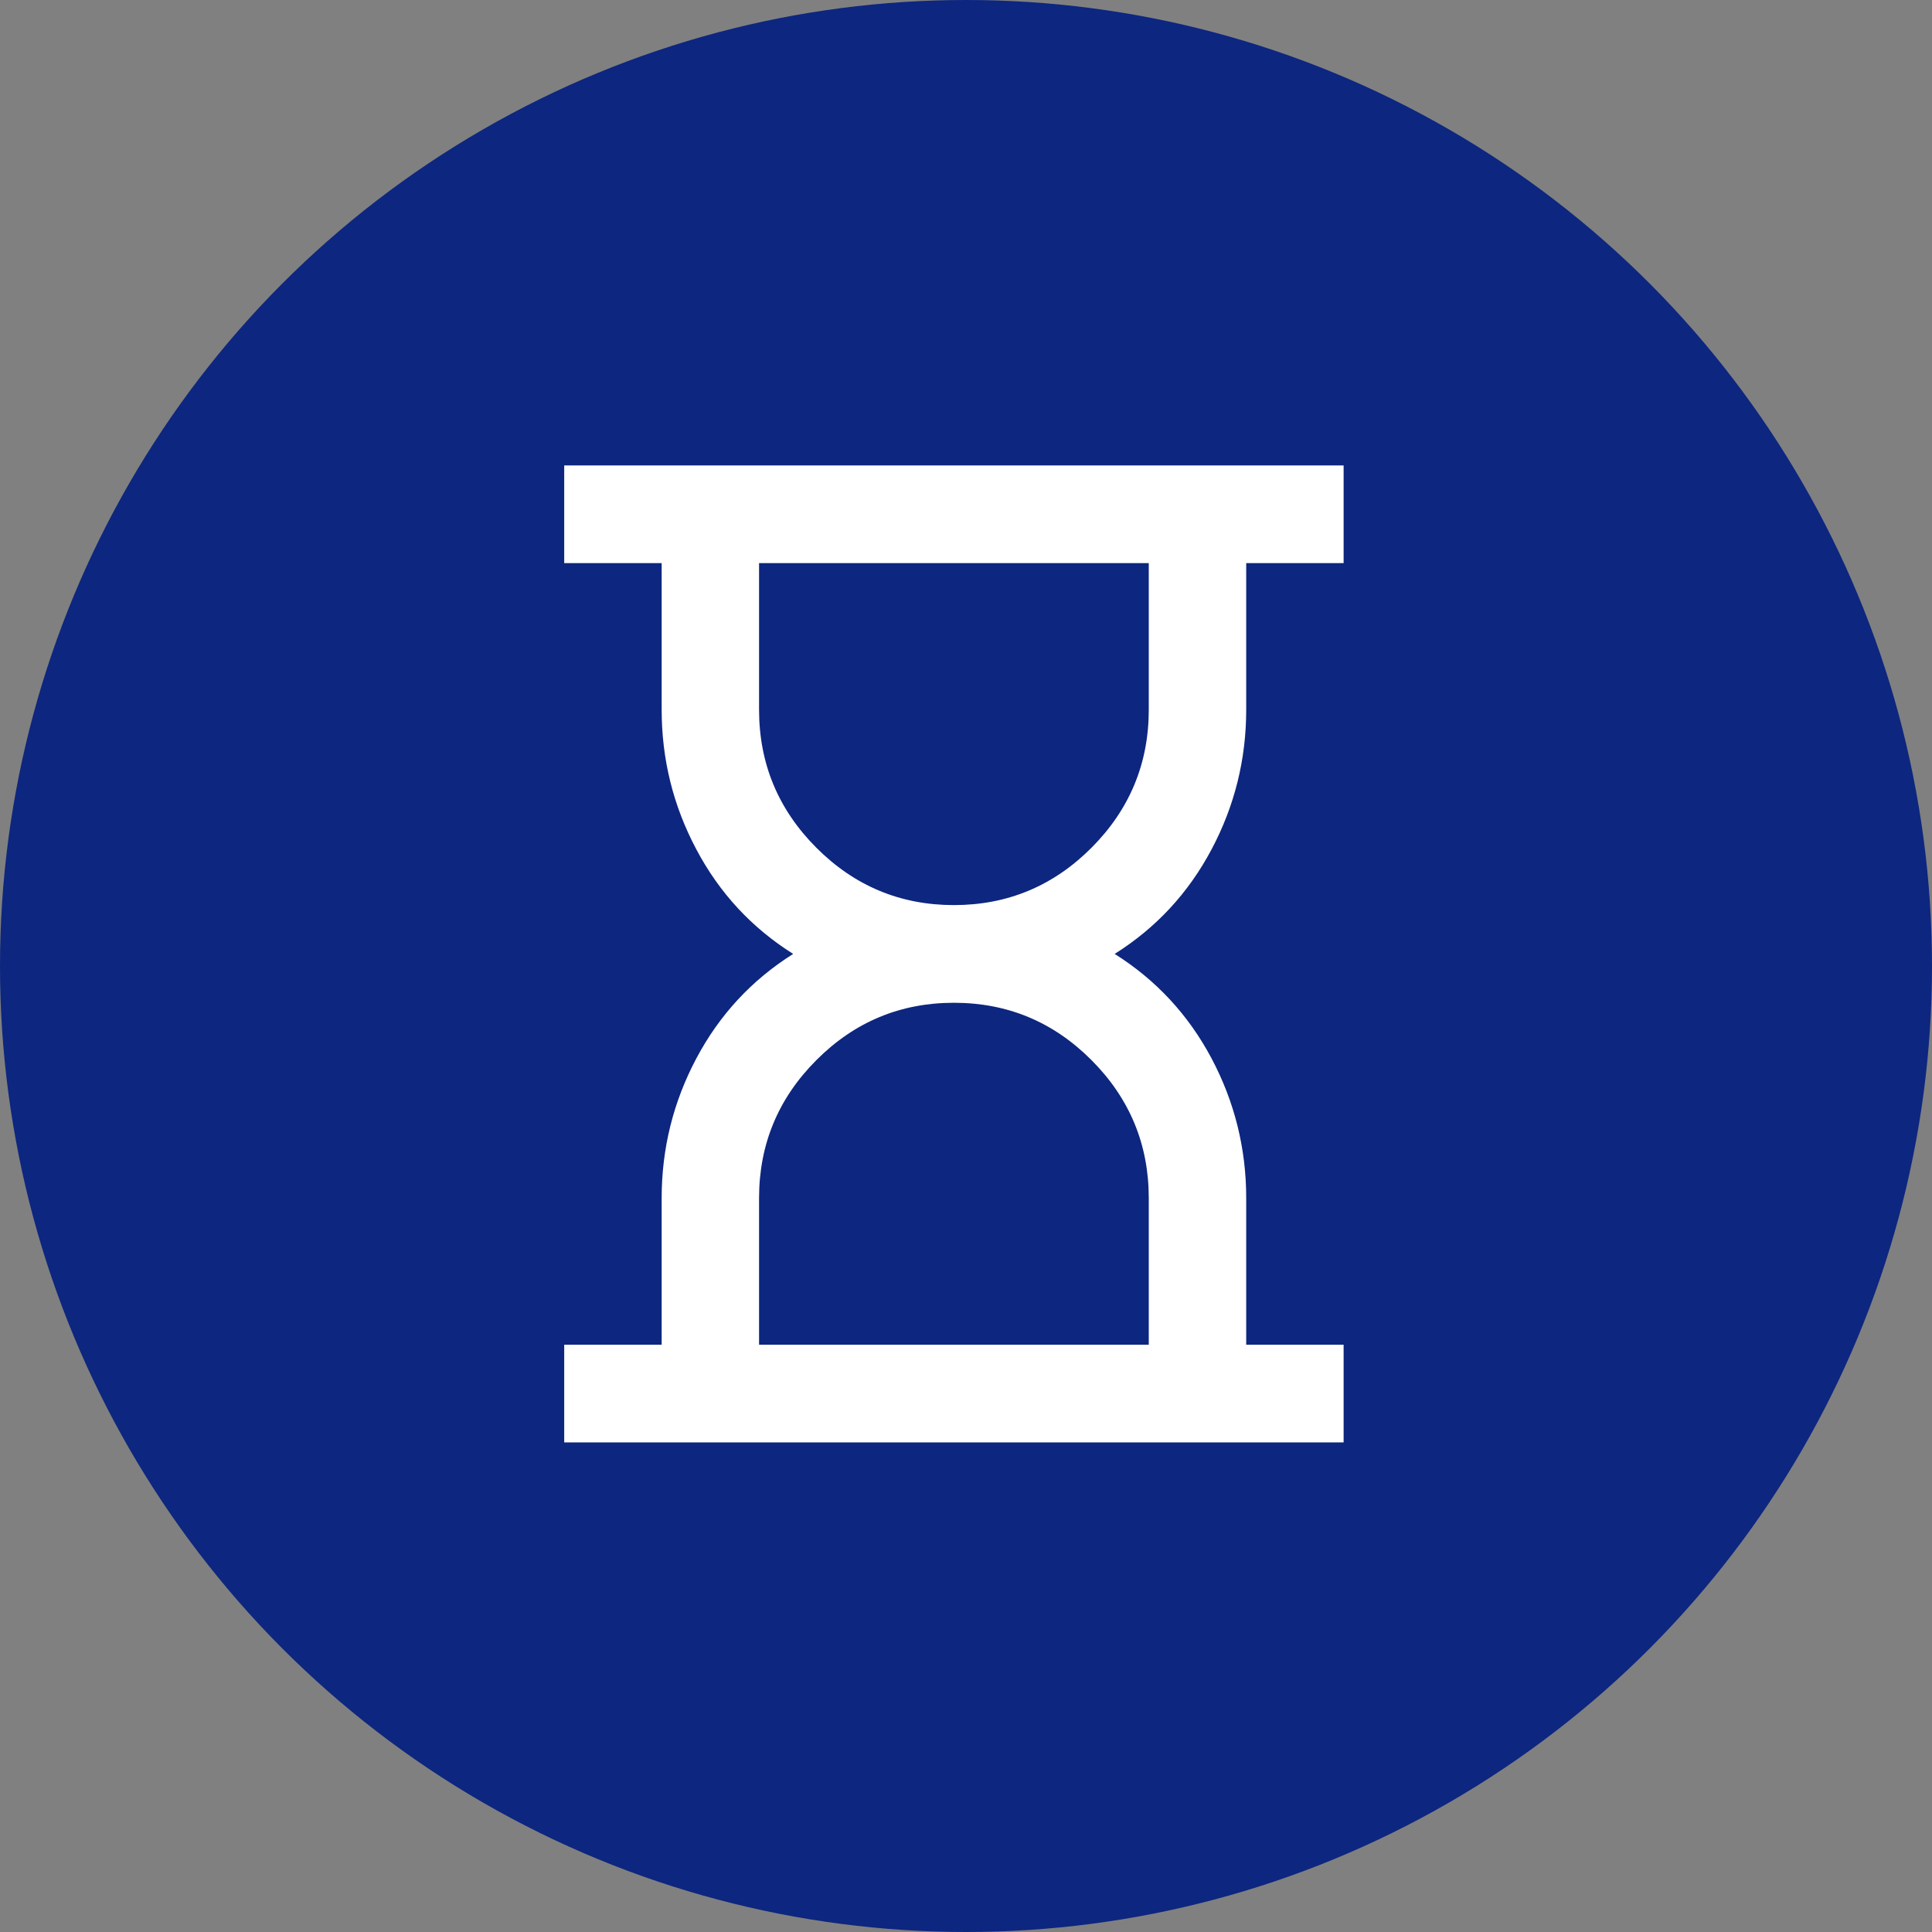 <svg width="55" height="55" viewBox="0 0 55 55" fill="none" xmlns="http://www.w3.org/2000/svg">
<rect x="0" y="0" width="55" height="55" fill="#808080" stroke="none"/>
<circle cx="27.5" cy="27.5" r="27.5" fill="#0D267F"/>
<path d="M21.609 38.281H32.703V34.109C32.703 32.58 32.16 31.27 31.074 30.181C29.988 29.091 28.682 28.547 27.156 28.547C25.631 28.547 24.325 29.091 23.239 30.181C22.152 31.27 21.609 32.58 21.609 34.109V38.281ZM27.156 25.766C28.682 25.766 29.988 25.221 31.074 24.132C32.16 23.042 32.703 21.733 32.703 20.203V16.031H21.609V20.203C21.609 21.733 22.152 23.042 23.239 24.132C24.325 25.221 25.631 25.766 27.156 25.766ZM16.062 41.062V38.281H18.836V34.109C18.836 32.696 19.166 31.369 19.825 30.128C20.483 28.889 21.401 27.898 22.58 27.156C21.401 26.415 20.483 25.424 19.825 24.183C19.166 22.944 18.836 21.617 18.836 20.203V16.031H16.062V13.25H38.25V16.031H35.477V20.203C35.477 21.617 35.147 22.944 34.489 24.183C33.83 25.424 32.911 26.415 31.732 27.156C32.911 27.898 33.83 28.889 34.489 30.128C35.147 31.369 35.477 32.696 35.477 34.109V38.281H38.25V41.062H16.062Z" fill="white"/>
</svg>
